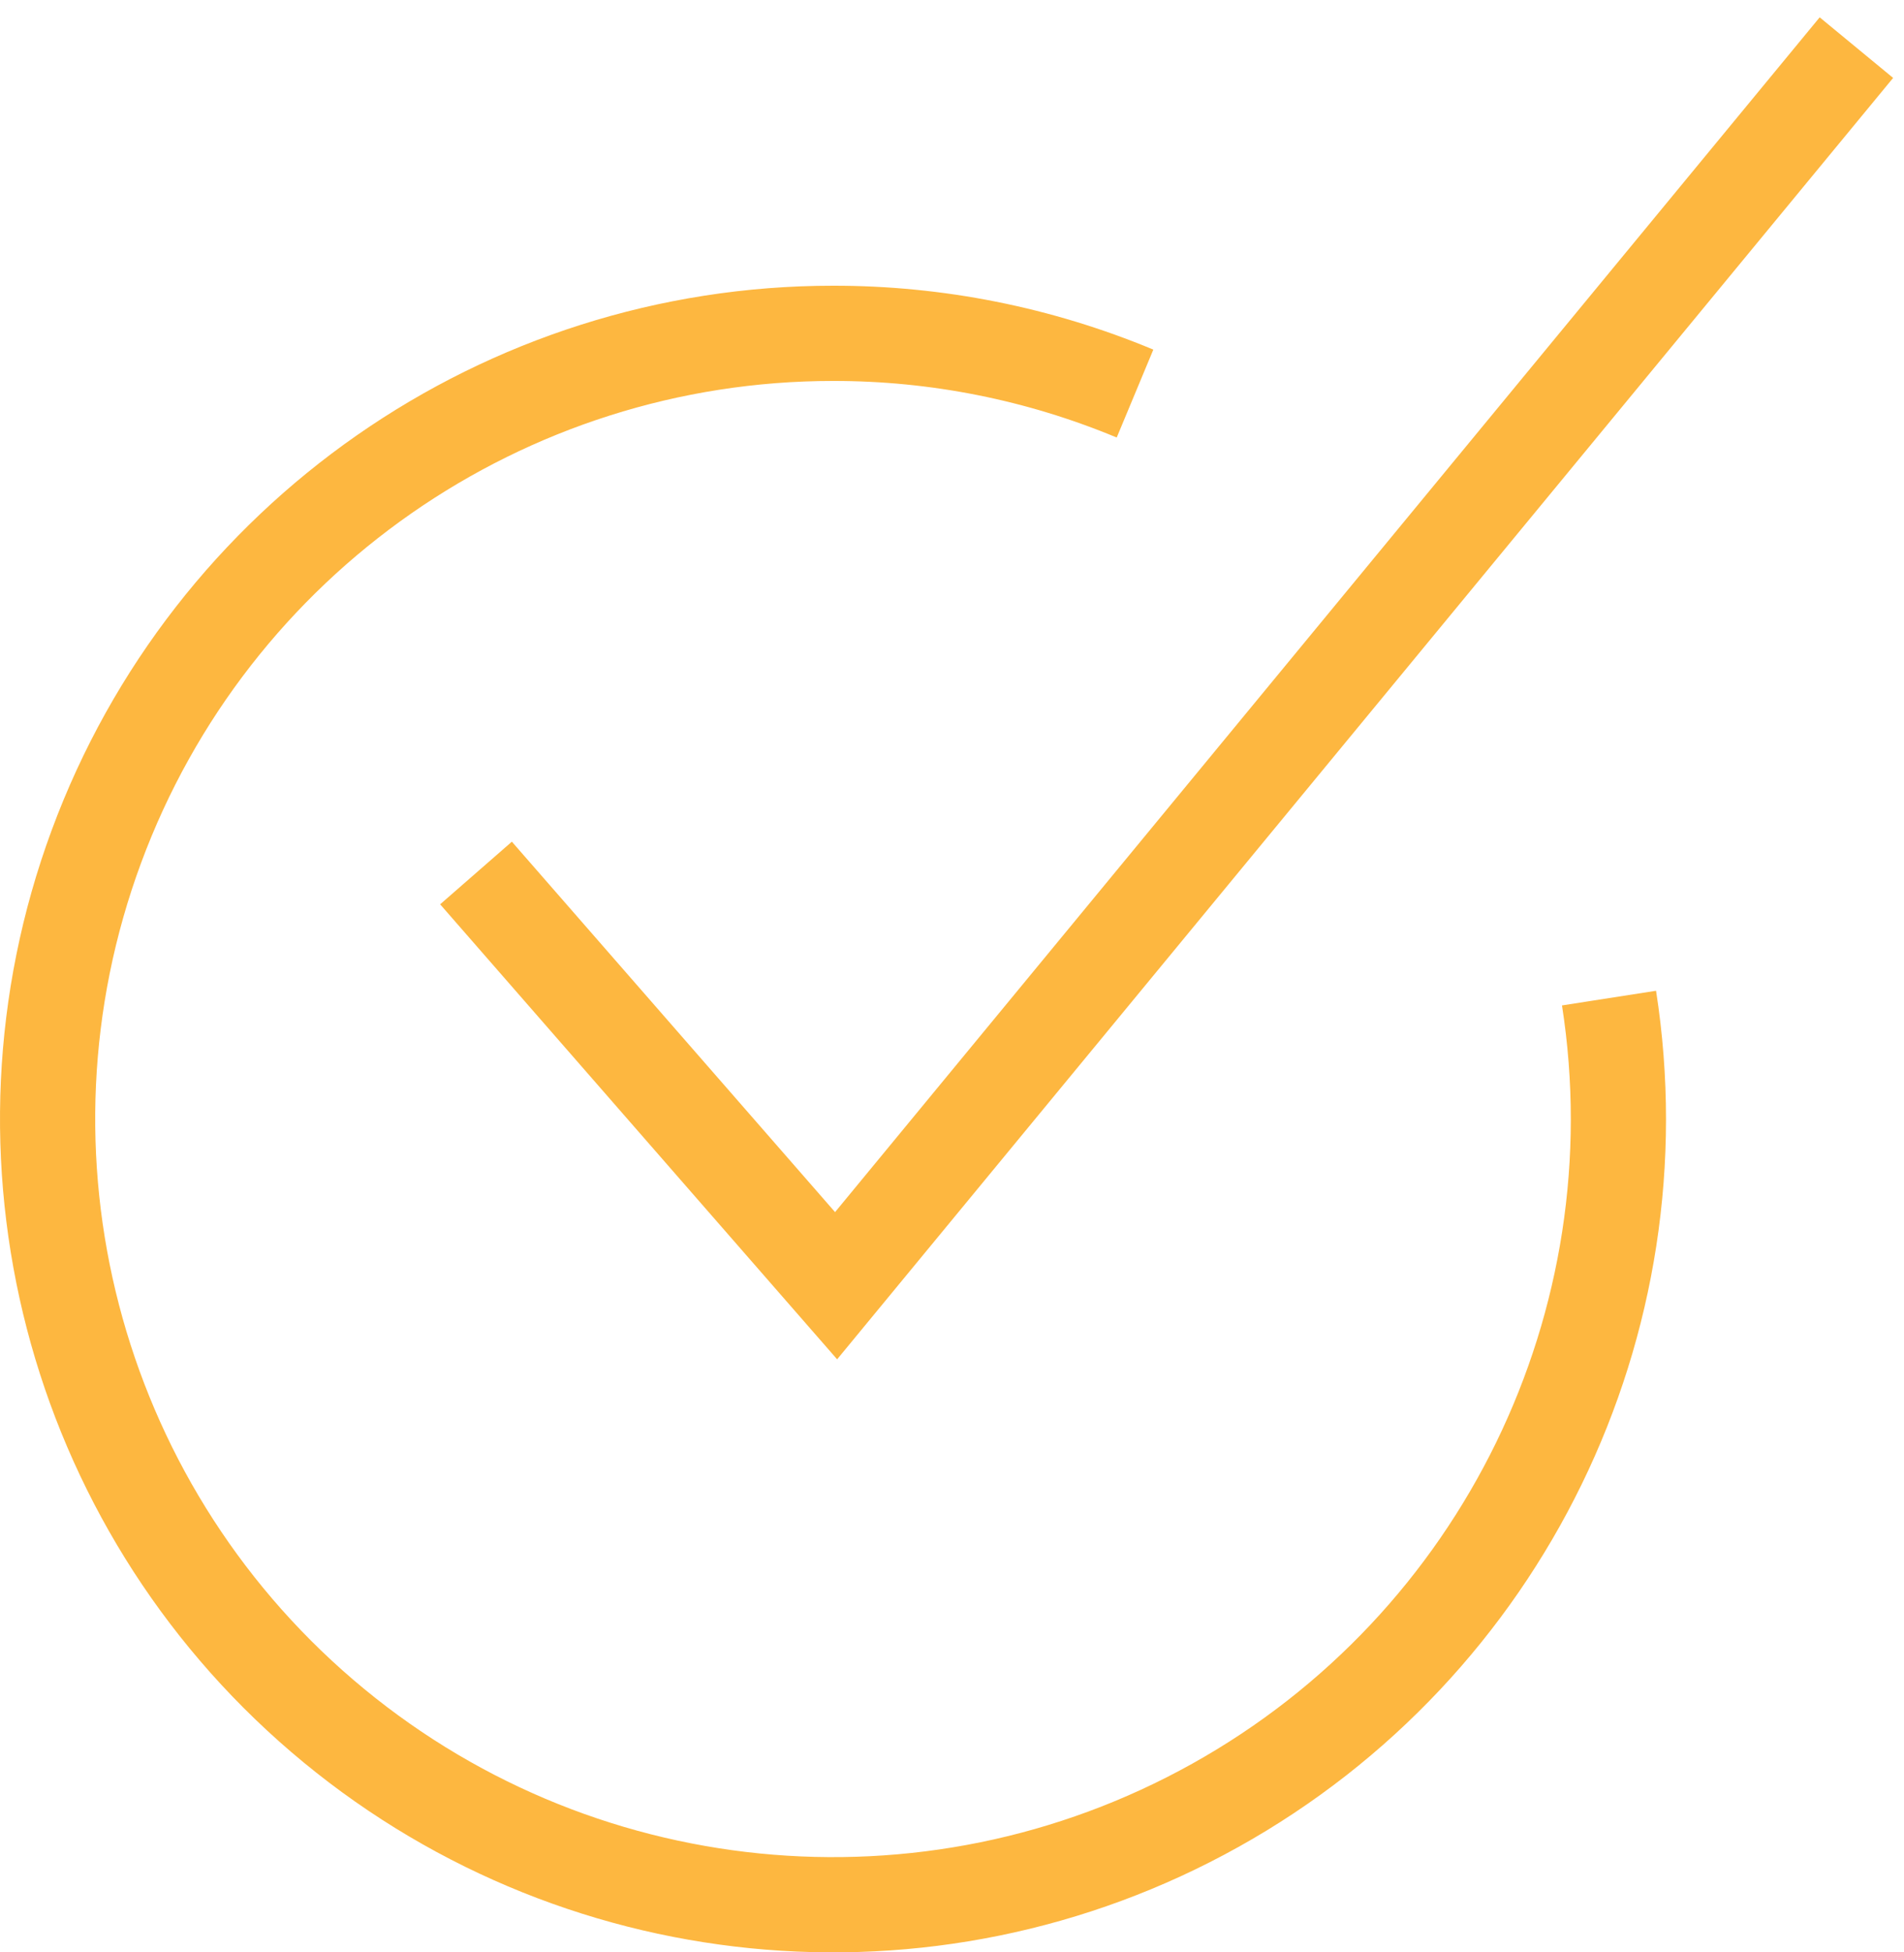 <?xml version="1.0" encoding="UTF-8"?>
<svg width="40px" height="41px" viewBox="0 0 40 41" version="1.1" xmlns="http://www.w3.org/2000/svg" xmlns:xlink="http://www.w3.org/1999/xlink">
    <!-- Generator: Sketch 57.1 (83088) - https://sketch.com -->
    <title>icon-check</title>
    <desc>Created with Sketch.</desc>
    <g id="Page-1" stroke="none" stroke-width="1" fill="none" fill-rule="evenodd">
        <g id="Hann-V4-Light" transform="translate(-275, -2249)" stroke="#FDB740" stroke-width="2">
            <g id="icon-check" transform="translate(276, 2250)">
                <polyline id="Shape" points="9 17.333 16.565 26 38 0"></polyline>
                <path d="M32.803,19.96 C33.866,26.784 30.566,33.548 24.534,36.911 C18.503,40.274 11.015,39.525 5.769,35.033 C0.523,30.541 -1.37,23.257 1.024,16.78 C3.418,10.302 9.594,6 16.5,6 C18.678,5.997 20.834,6.427 22.845,7.265" id="Shape"></path>
            </g>
        </g>
    </g>
</svg>